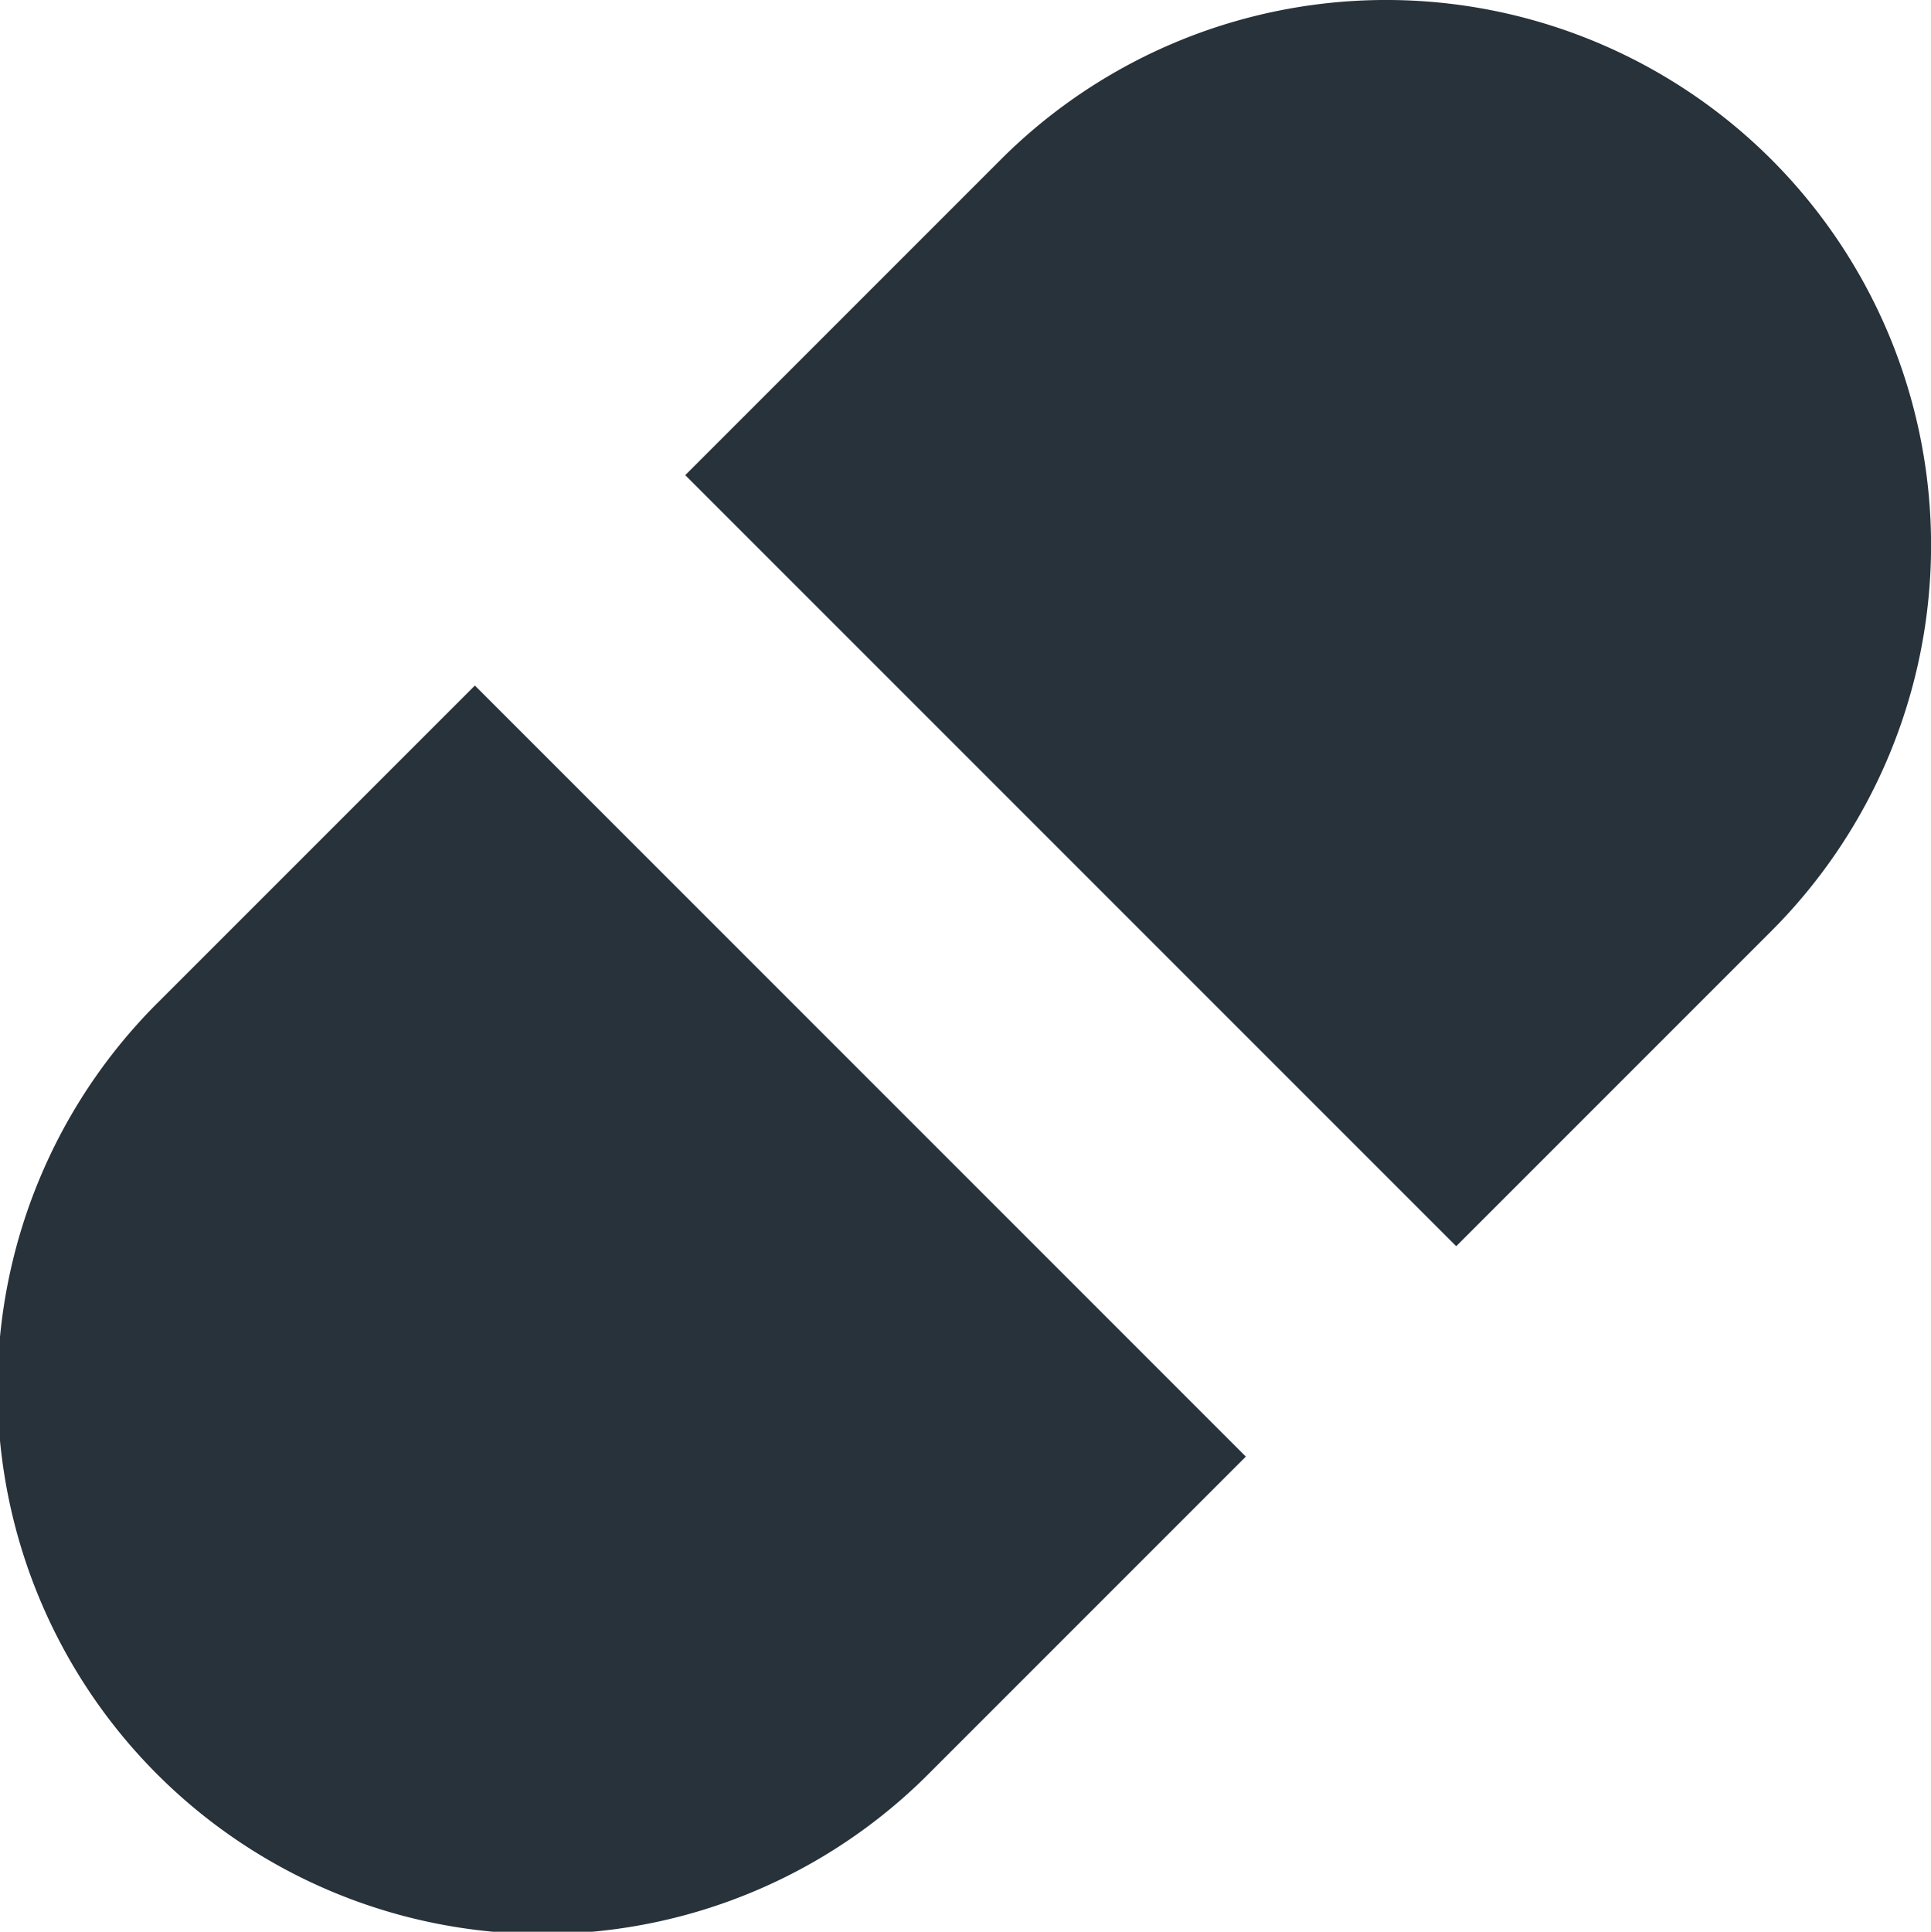 <svg xmlns="http://www.w3.org/2000/svg" width="25.261" height="25.268" viewBox="0 0 25.261 25.268">
  <g id="Group_8068" data-name="Group 8068" transform="translate(0.349 -1.516)">
    <path id="Path_4537" data-name="Path 4537" d="M154.768,392.314A7.132,7.132,0,1,0,164.854,402.4l4.126-4.126-10.086-10.086Zm0,0" transform="translate(-153.031 -377.705)" fill="#28323a"/>
    <path id="Path_4538" data-name="Path 4538" d="M234.97,322.179a7.131,7.131,0,0,0-10.086,0l-4.126,4.126,10.086,10.086,4.126-4.126A7.139,7.139,0,0,0,234.97,322.179Zm0,0" transform="translate(-212.143 -318.574)" fill="#28323a"/>
  </g>
</svg>
